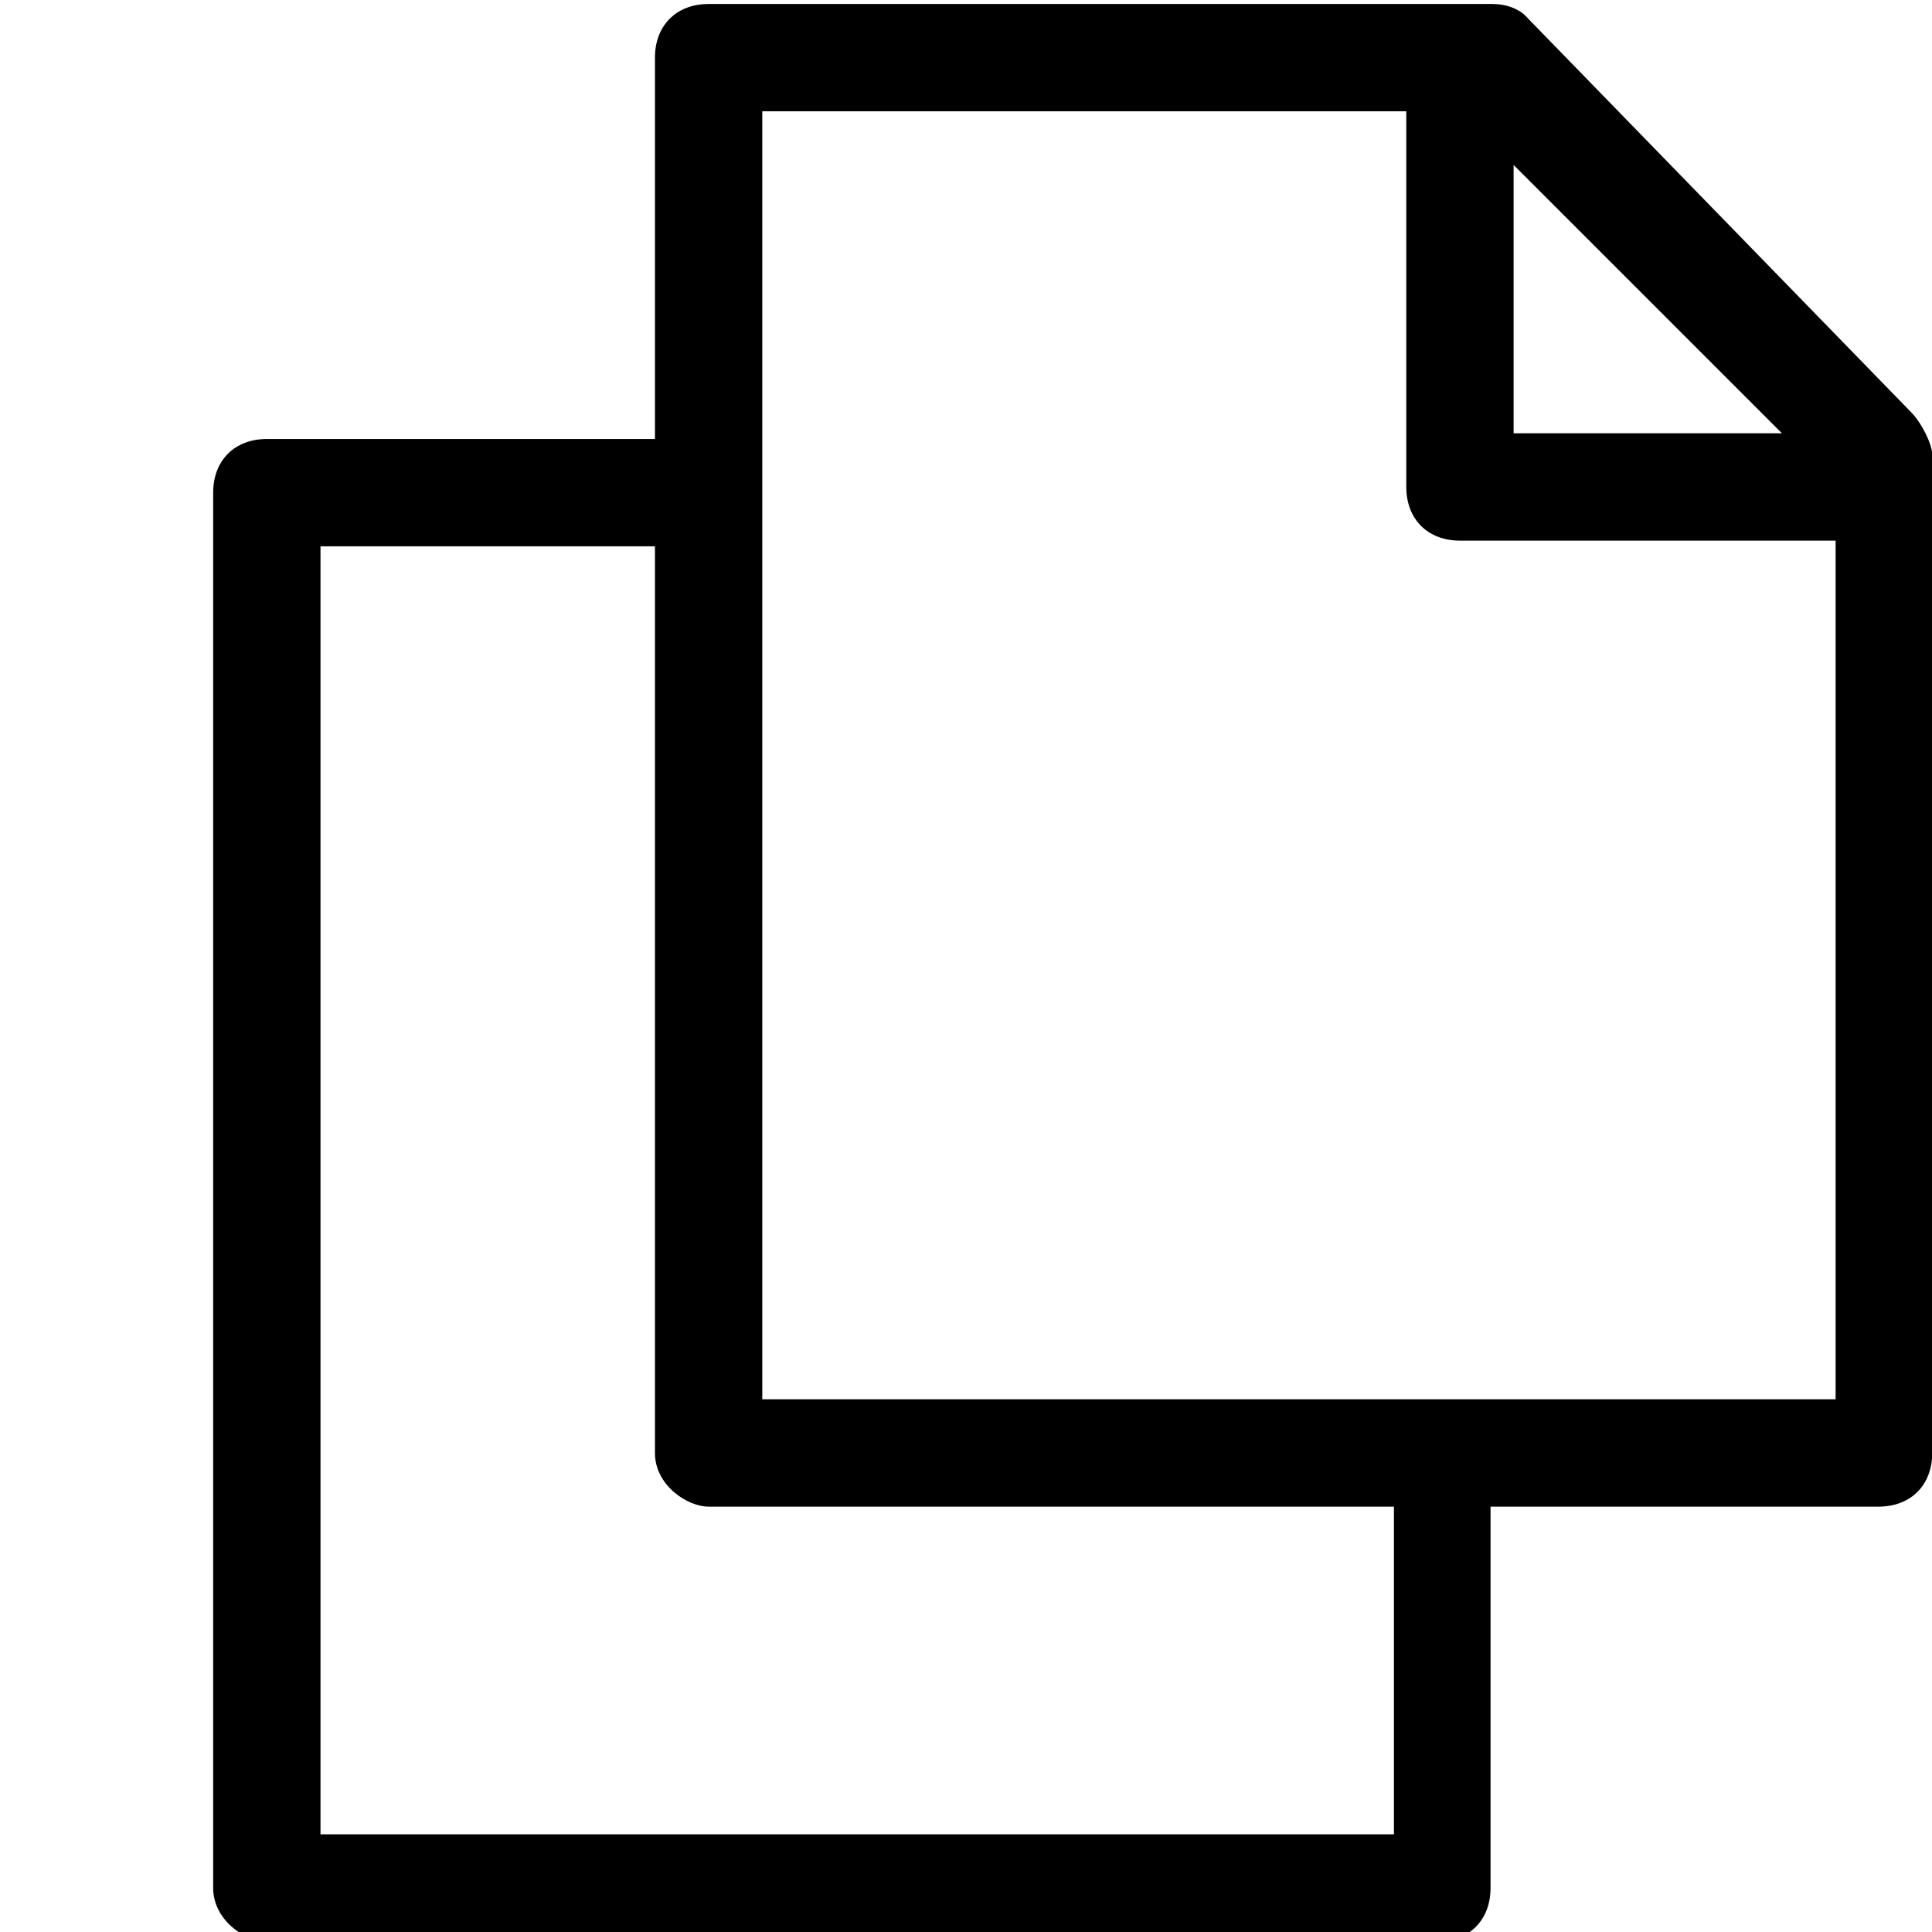 <?xml version="1.0" encoding="UTF-8" standalone="no"?>
<!-- Generator: Adobe Illustrator 20.1.0, SVG Export Plug-In . SVG Version: 6.00 Build 0)  -->

<svg
   version="1.1"
   id="SP_OpenDocument_Lg_N"
   x="0px"
   y="0px"
   viewBox="0 0 18 18"
   style="enable-background:new 0 0 18 18;"
   xml:space="preserve"
   sodipodi:docname="explorer.svg"
   inkscape:version="1.3-alpha (95f74fb, 2023-03-31)"
   xmlns:inkscape="http://www.inkscape.org/namespaces/inkscape"
   xmlns:sodipodi="http://sodipodi.sourceforge.net/DTD/sodipodi-0.dtd"
   xmlns="http://www.w3.org/2000/svg"
   xmlns:svg="http://www.w3.org/2000/svg"
   xmlns:rdf="http://www.w3.org/1999/02/22-rdf-syntax-ns#"
   xmlns:cc="http://creativecommons.org/ns#"
   xmlns:dc="http://purl.org/dc/elements/1.1/"><defs
   id="defs1">

</defs><sodipodi:namedview
   id="namedview1"
   pagecolor="#ffffff"
   bordercolor="#000000"
   borderopacity="0.25"
   inkscape:showpageshadow="2"
   inkscape:pageopacity="0.0"
   inkscape:pagecheckerboard="0"
   inkscape:deskcolor="#d1d1d1"
   inkscape:zoom="15.795804"
   inkscape:cx="1.7093147"
   inkscape:cy="17.821188"
   inkscape:window-width="1392"
   inkscape:window-height="1027"
   inkscape:window-x="2342"
   inkscape:window-y="25"
   inkscape:window-maximized="0"
   inkscape:current-layer="SP_OpenDocument_Lg_N" />
<title
   id="title1">SP_OpenDocument_Lg_N</title>
<g
   id="g2"
   transform="translate(3.102,-1.963)">
<path
   d="M 10.8,2 H 3.5 C 3.2,2 3,2.2 3,2.5 v 13 C 3,15.8 3.3,16 3.5,16 h 10.9 c 0.3,0 0.5,-0.2 0.5,-0.5 V 6.2 C 14.9,6.1 14.8,5.9 14.7,5.8 L 11.1,2.1 C 11.1,2.1 11,2 10.8,2 Z M 11,3.5 13.5,6 H 11 Z M 14,15 H 4 V 3 h 6 V 6.5 C 10,6.8 10.2,7 10.5,7 H 14 Z"
   id="path2" />
</g><path
   id="path1"
   d="m 2.486,4.09 c -0.3,0 -0.5,0.2 -0.5,0.5 V 17.59 c 0,0.3 0.3,0.5 0.5,0.5 H 13.387 c 0.3,0 0.5,-0.2 0.5,-0.5 v -3.824 c -0.036,-0.005 -0.071,-0.01 -0.107,-0.016 -0.198,-0.032 -0.527,0.047 -0.793,0.055 v 3.285 H 2.986 V 5.09 h 3.387 c -0.002,-0.028 -0.004,-0.056 -0.006,-0.084 C 6.325,4.702 6.336,4.395 6.324,4.09 Z"
   sodipodi:nodetypes="sssssscccccccccs" />
</svg>
